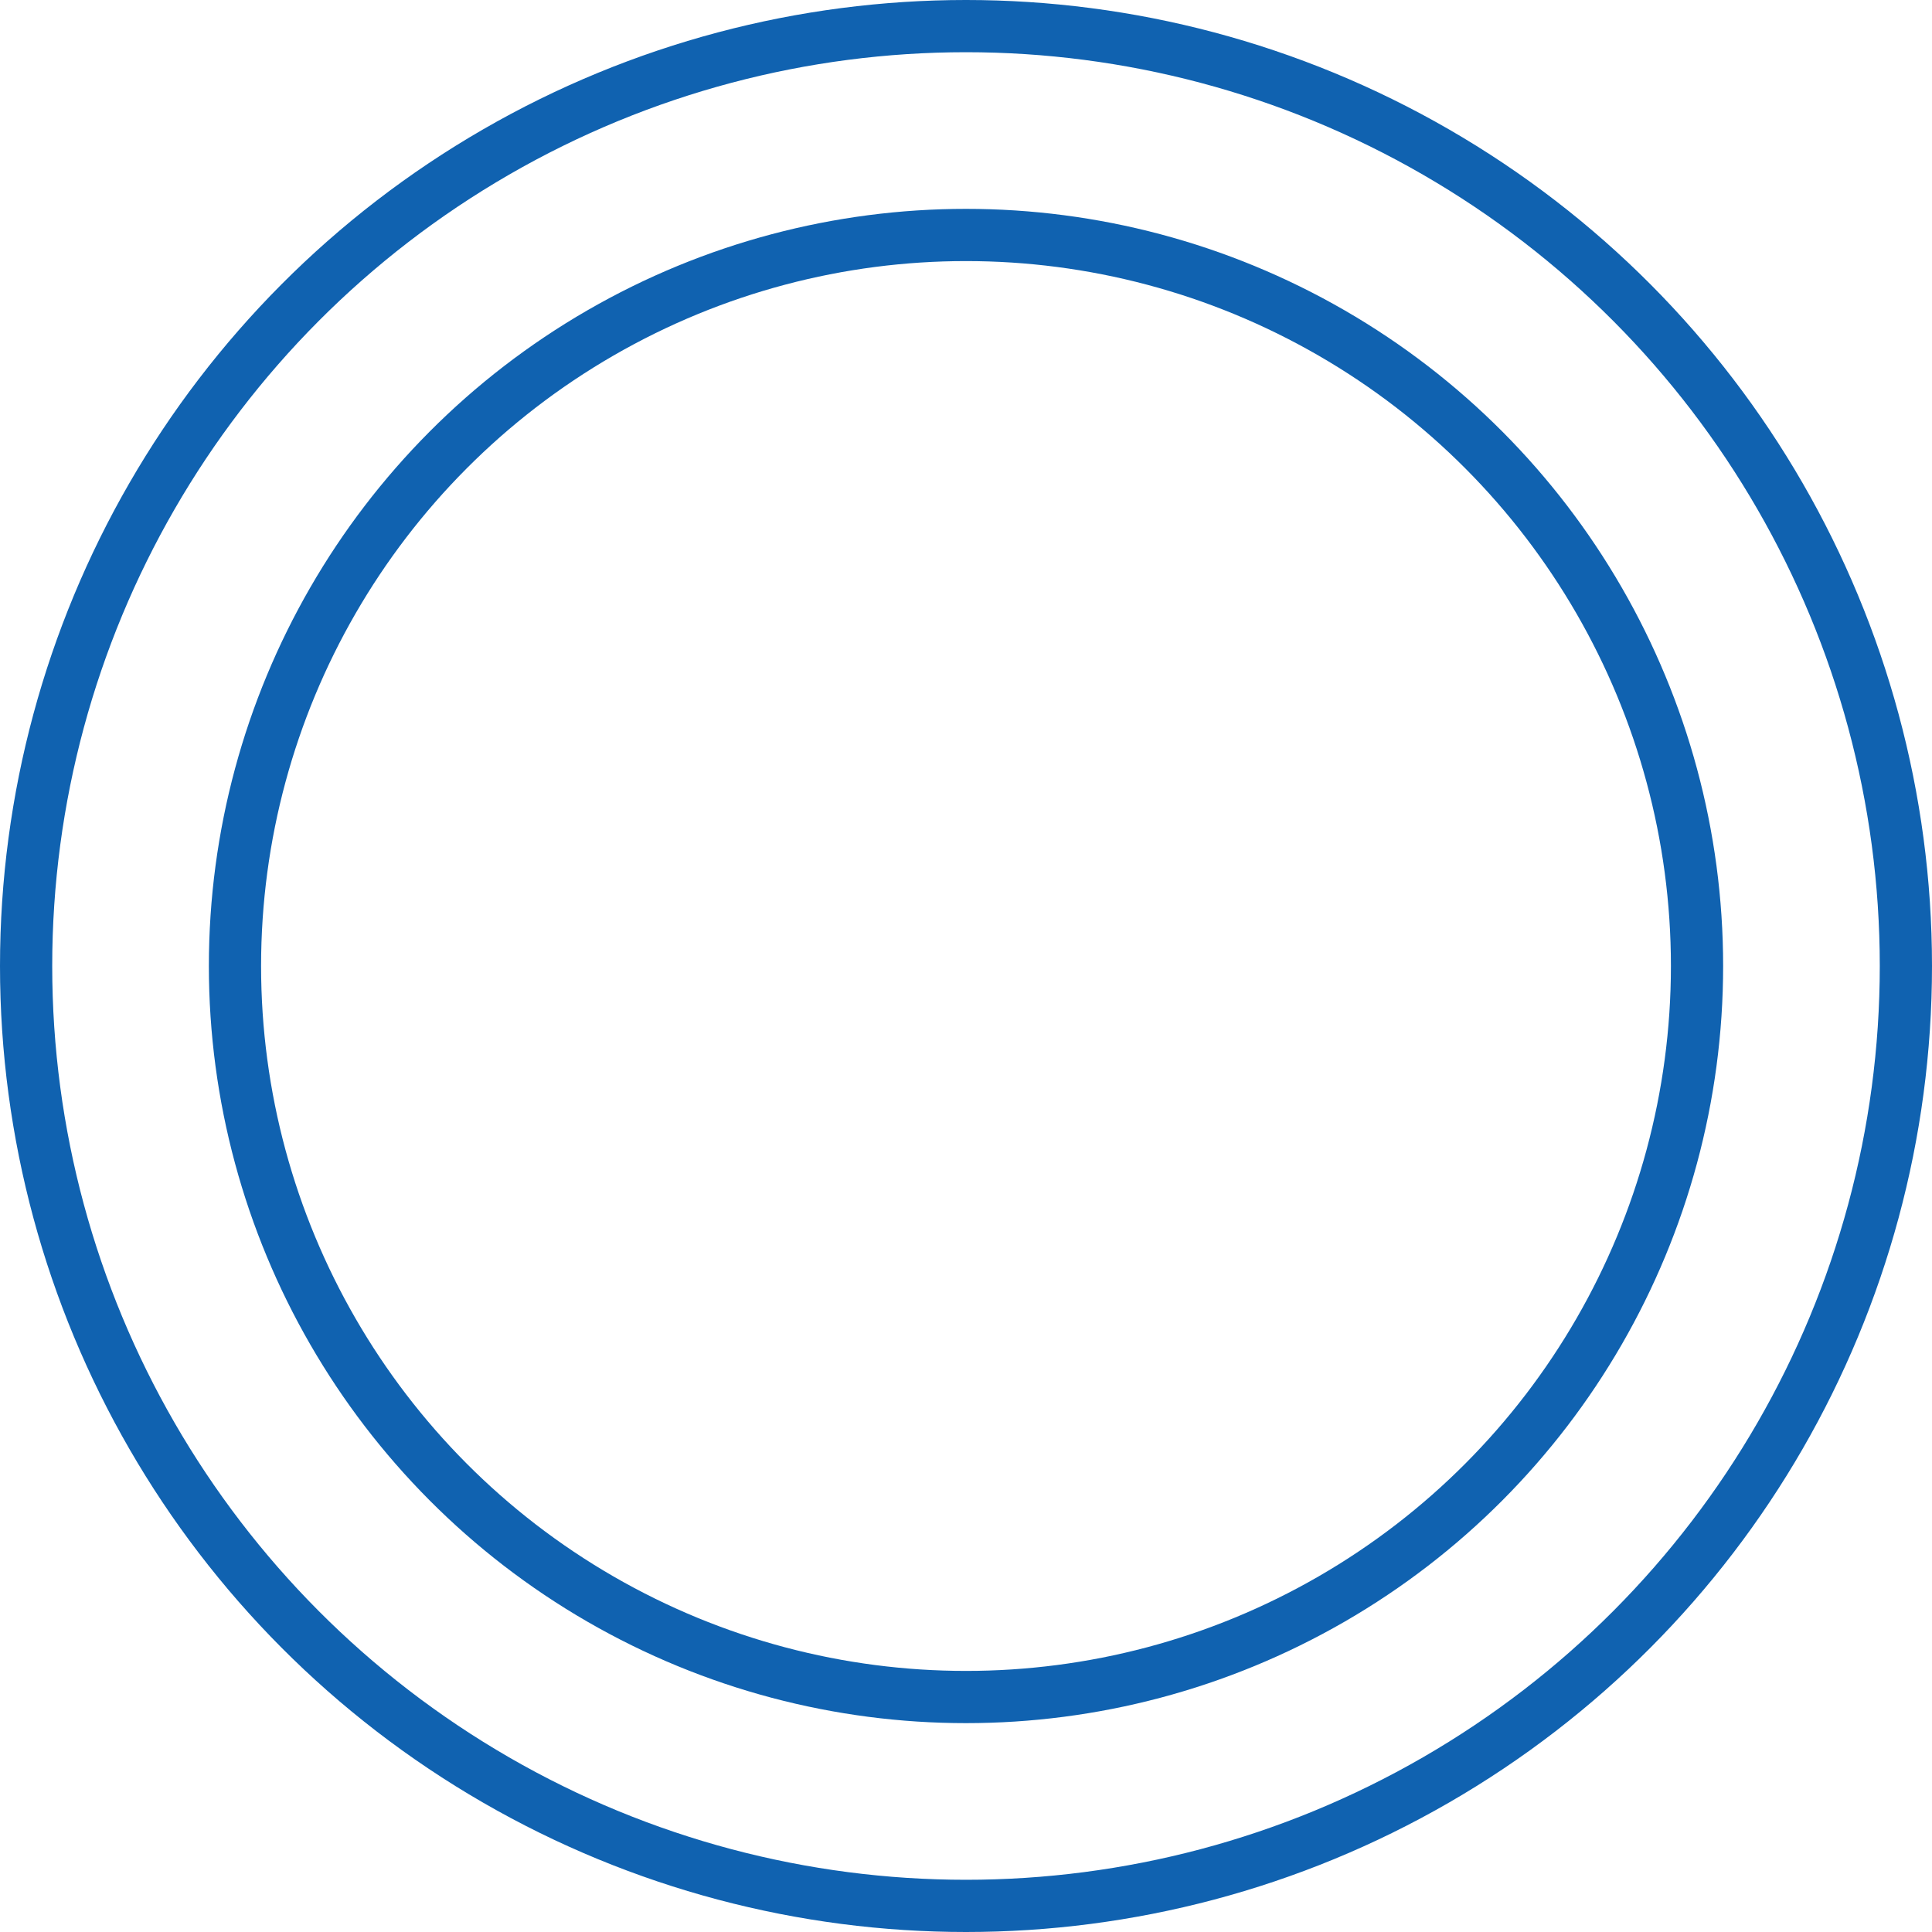 <?xml version="1.0" encoding="UTF-8"?><svg id="Layer_2" xmlns="http://www.w3.org/2000/svg" viewBox="0 0 37 37"><defs><style>.cls-1{fill:none;stroke:#1062b0;stroke-miterlimit:10;}</style></defs><g id="Layer_1-2"><circle class="cls-1" cx="18.5" cy="18.5" r="14"/><circle class="cls-1" cx="18.5" cy="18.5" r="18"/></g></svg>